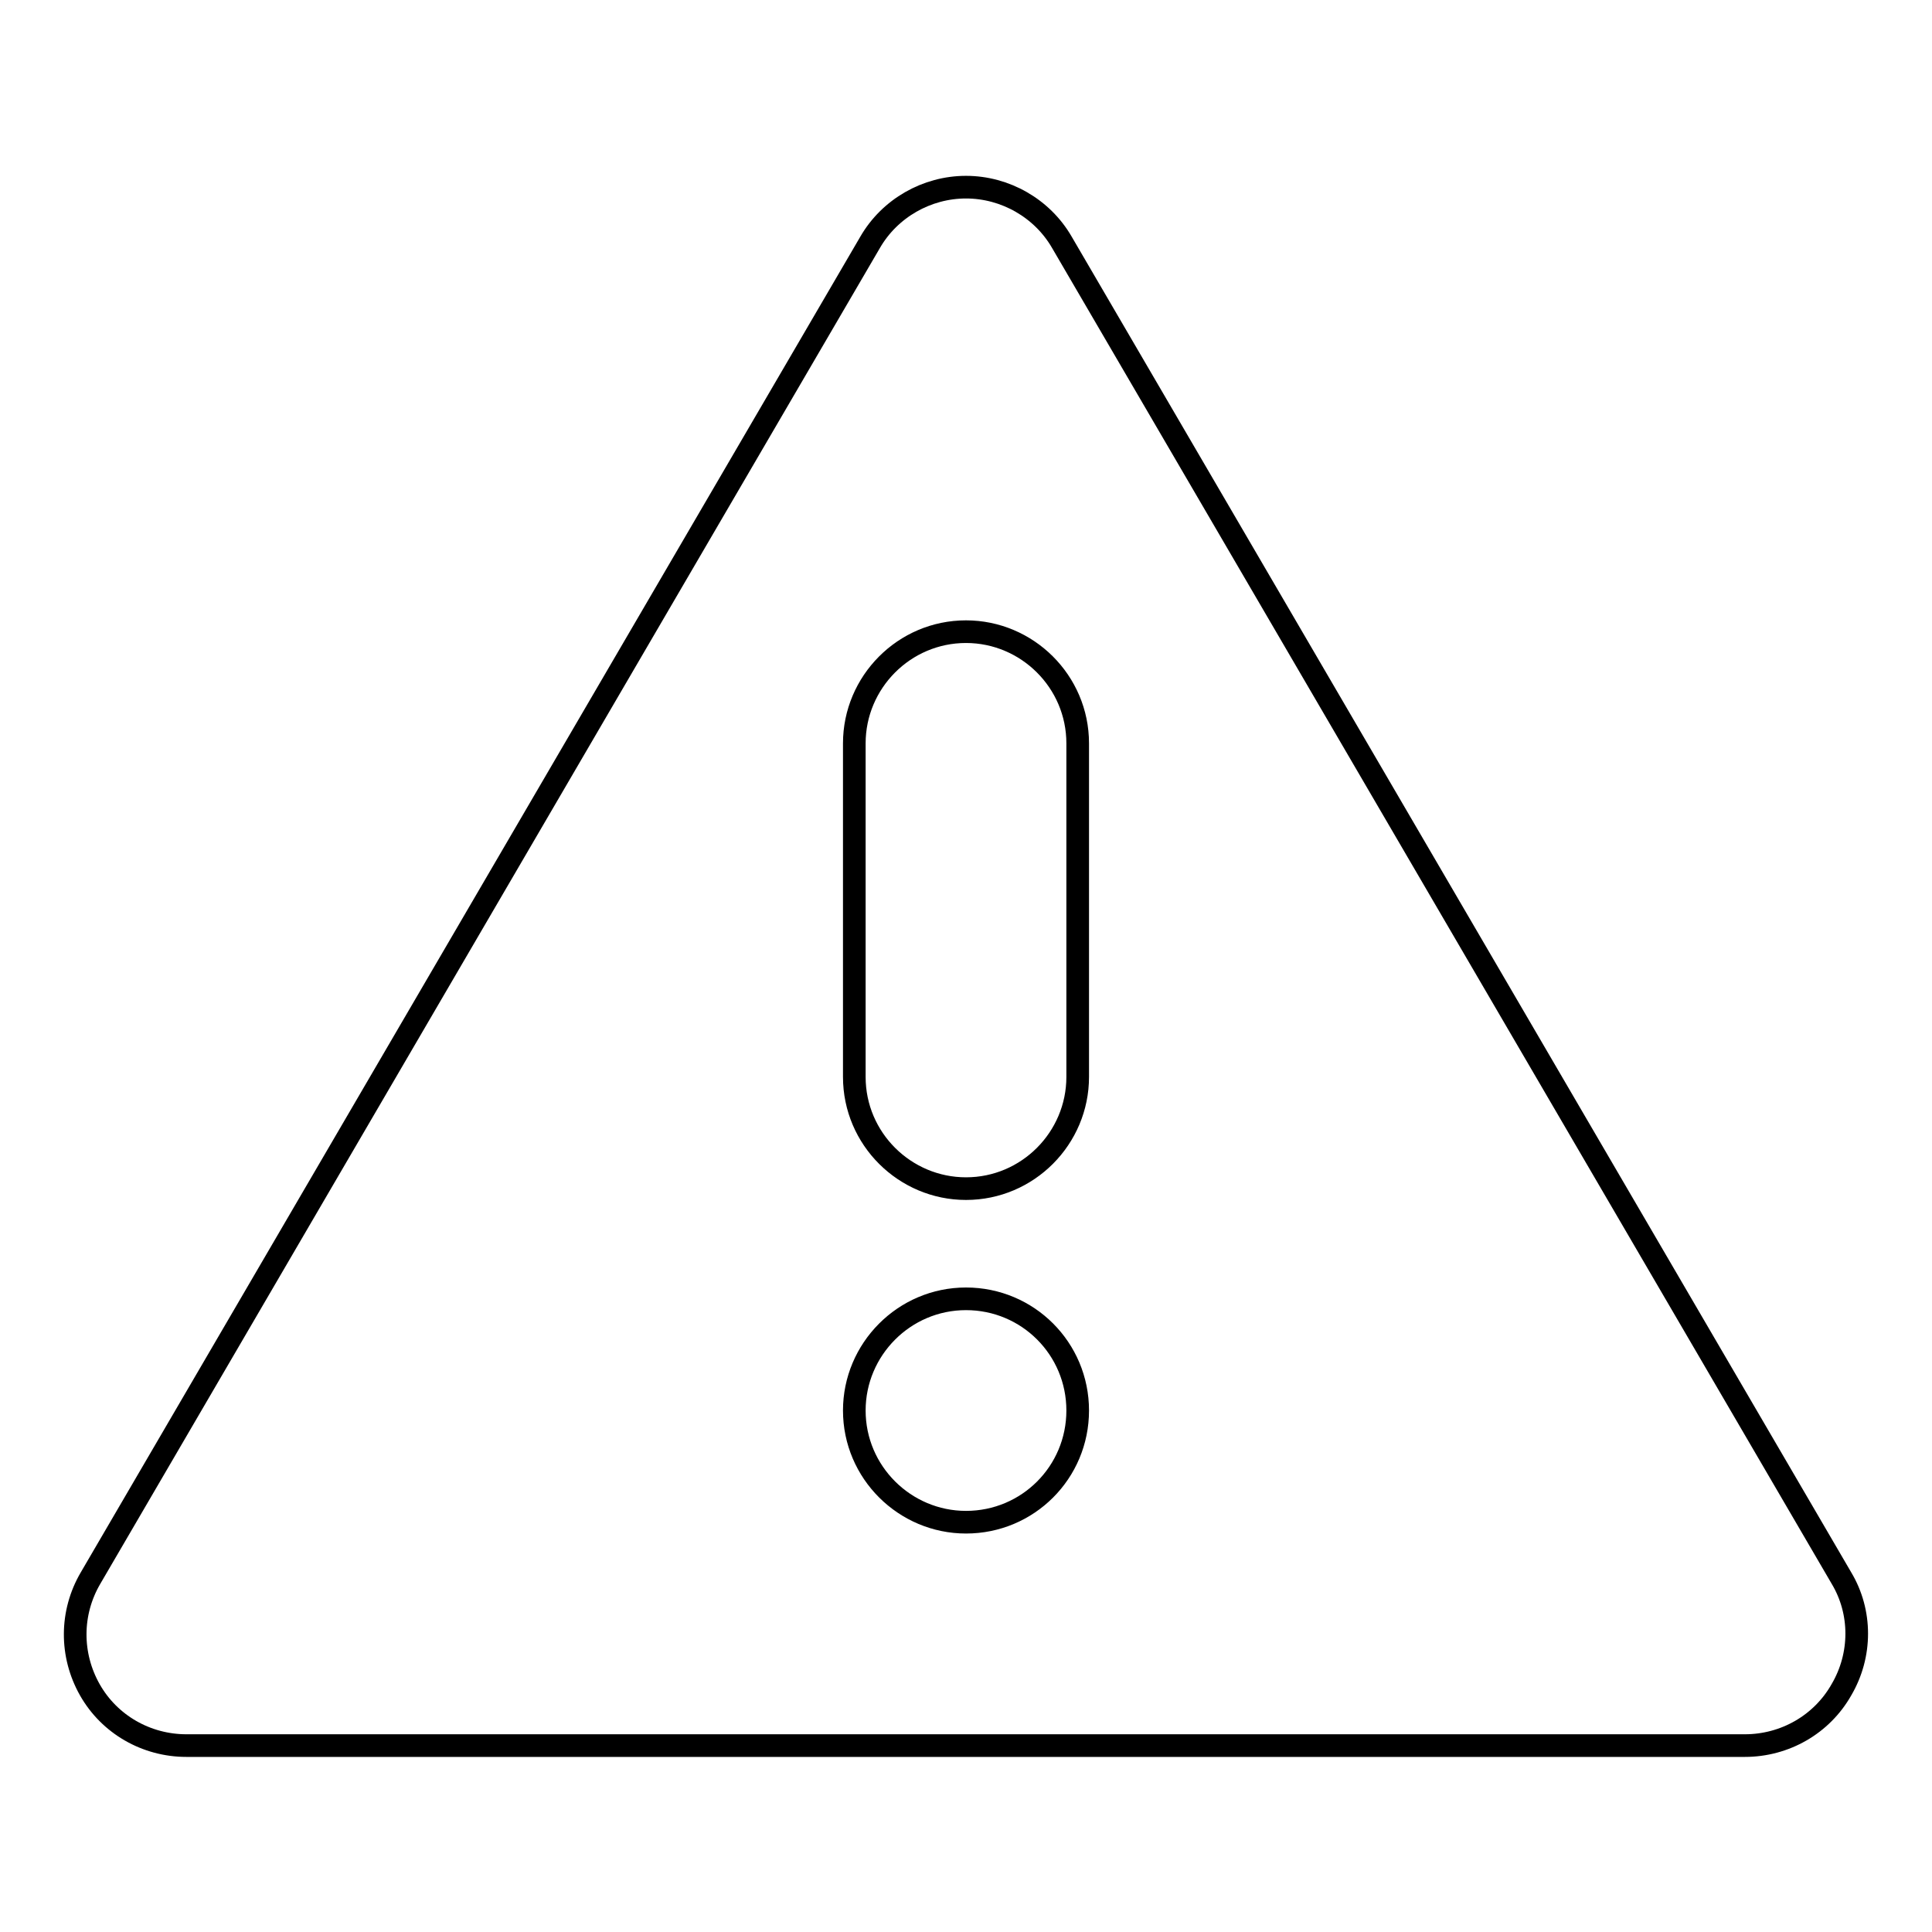 <?xml version="1.0" encoding="utf-8"?>
<!-- Svg Vector Icons : http://www.onlinewebfonts.com/icon -->
<!DOCTYPE svg PUBLIC "-//W3C//DTD SVG 1.1//EN" "http://www.w3.org/Graphics/SVG/1.1/DTD/svg11.dtd">
<svg version="1.1" xmlns="http://www.w3.org/2000/svg" xmlns:xlink="http://www.w3.org/1999/xlink" x="0px" y="0px" viewBox="0 0 256 256" enable-background="new 0 0 256 256" xml:space="preserve">
<g> <path stroke-width="3" fill-opacity="0" stroke="#000000"  d="M244,209.1l-103.3-177c-2.6-4.5-7.5-7.3-12.7-7.3c-5.2,0-10.1,2.8-12.7,7.3L12,209.1 c-2.7,4.6-2.7,10.2-0.1,14.8c2.6,4.6,7.5,7.4,12.8,7.4h206.5c5.3,0,10.2-2.8,12.8-7.4C246.7,219.3,246.7,213.6,244,209.1z  M128,201.7c-8.1,0-14.8-6.6-14.8-14.8c0-8.1,6.6-14.8,14.8-14.8c8.2,0,14.8,6.6,14.8,14.8C142.8,195.1,136.2,201.7,128,201.7z  M142.8,142.7c0,8.1-6.6,14.8-14.8,14.8c-8.1,0-14.8-6.6-14.8-14.8V98.5c0-8.1,6.6-14.8,14.8-14.8c8.1,0,14.8,6.6,14.8,14.8V142.7z "/></g>
</svg>